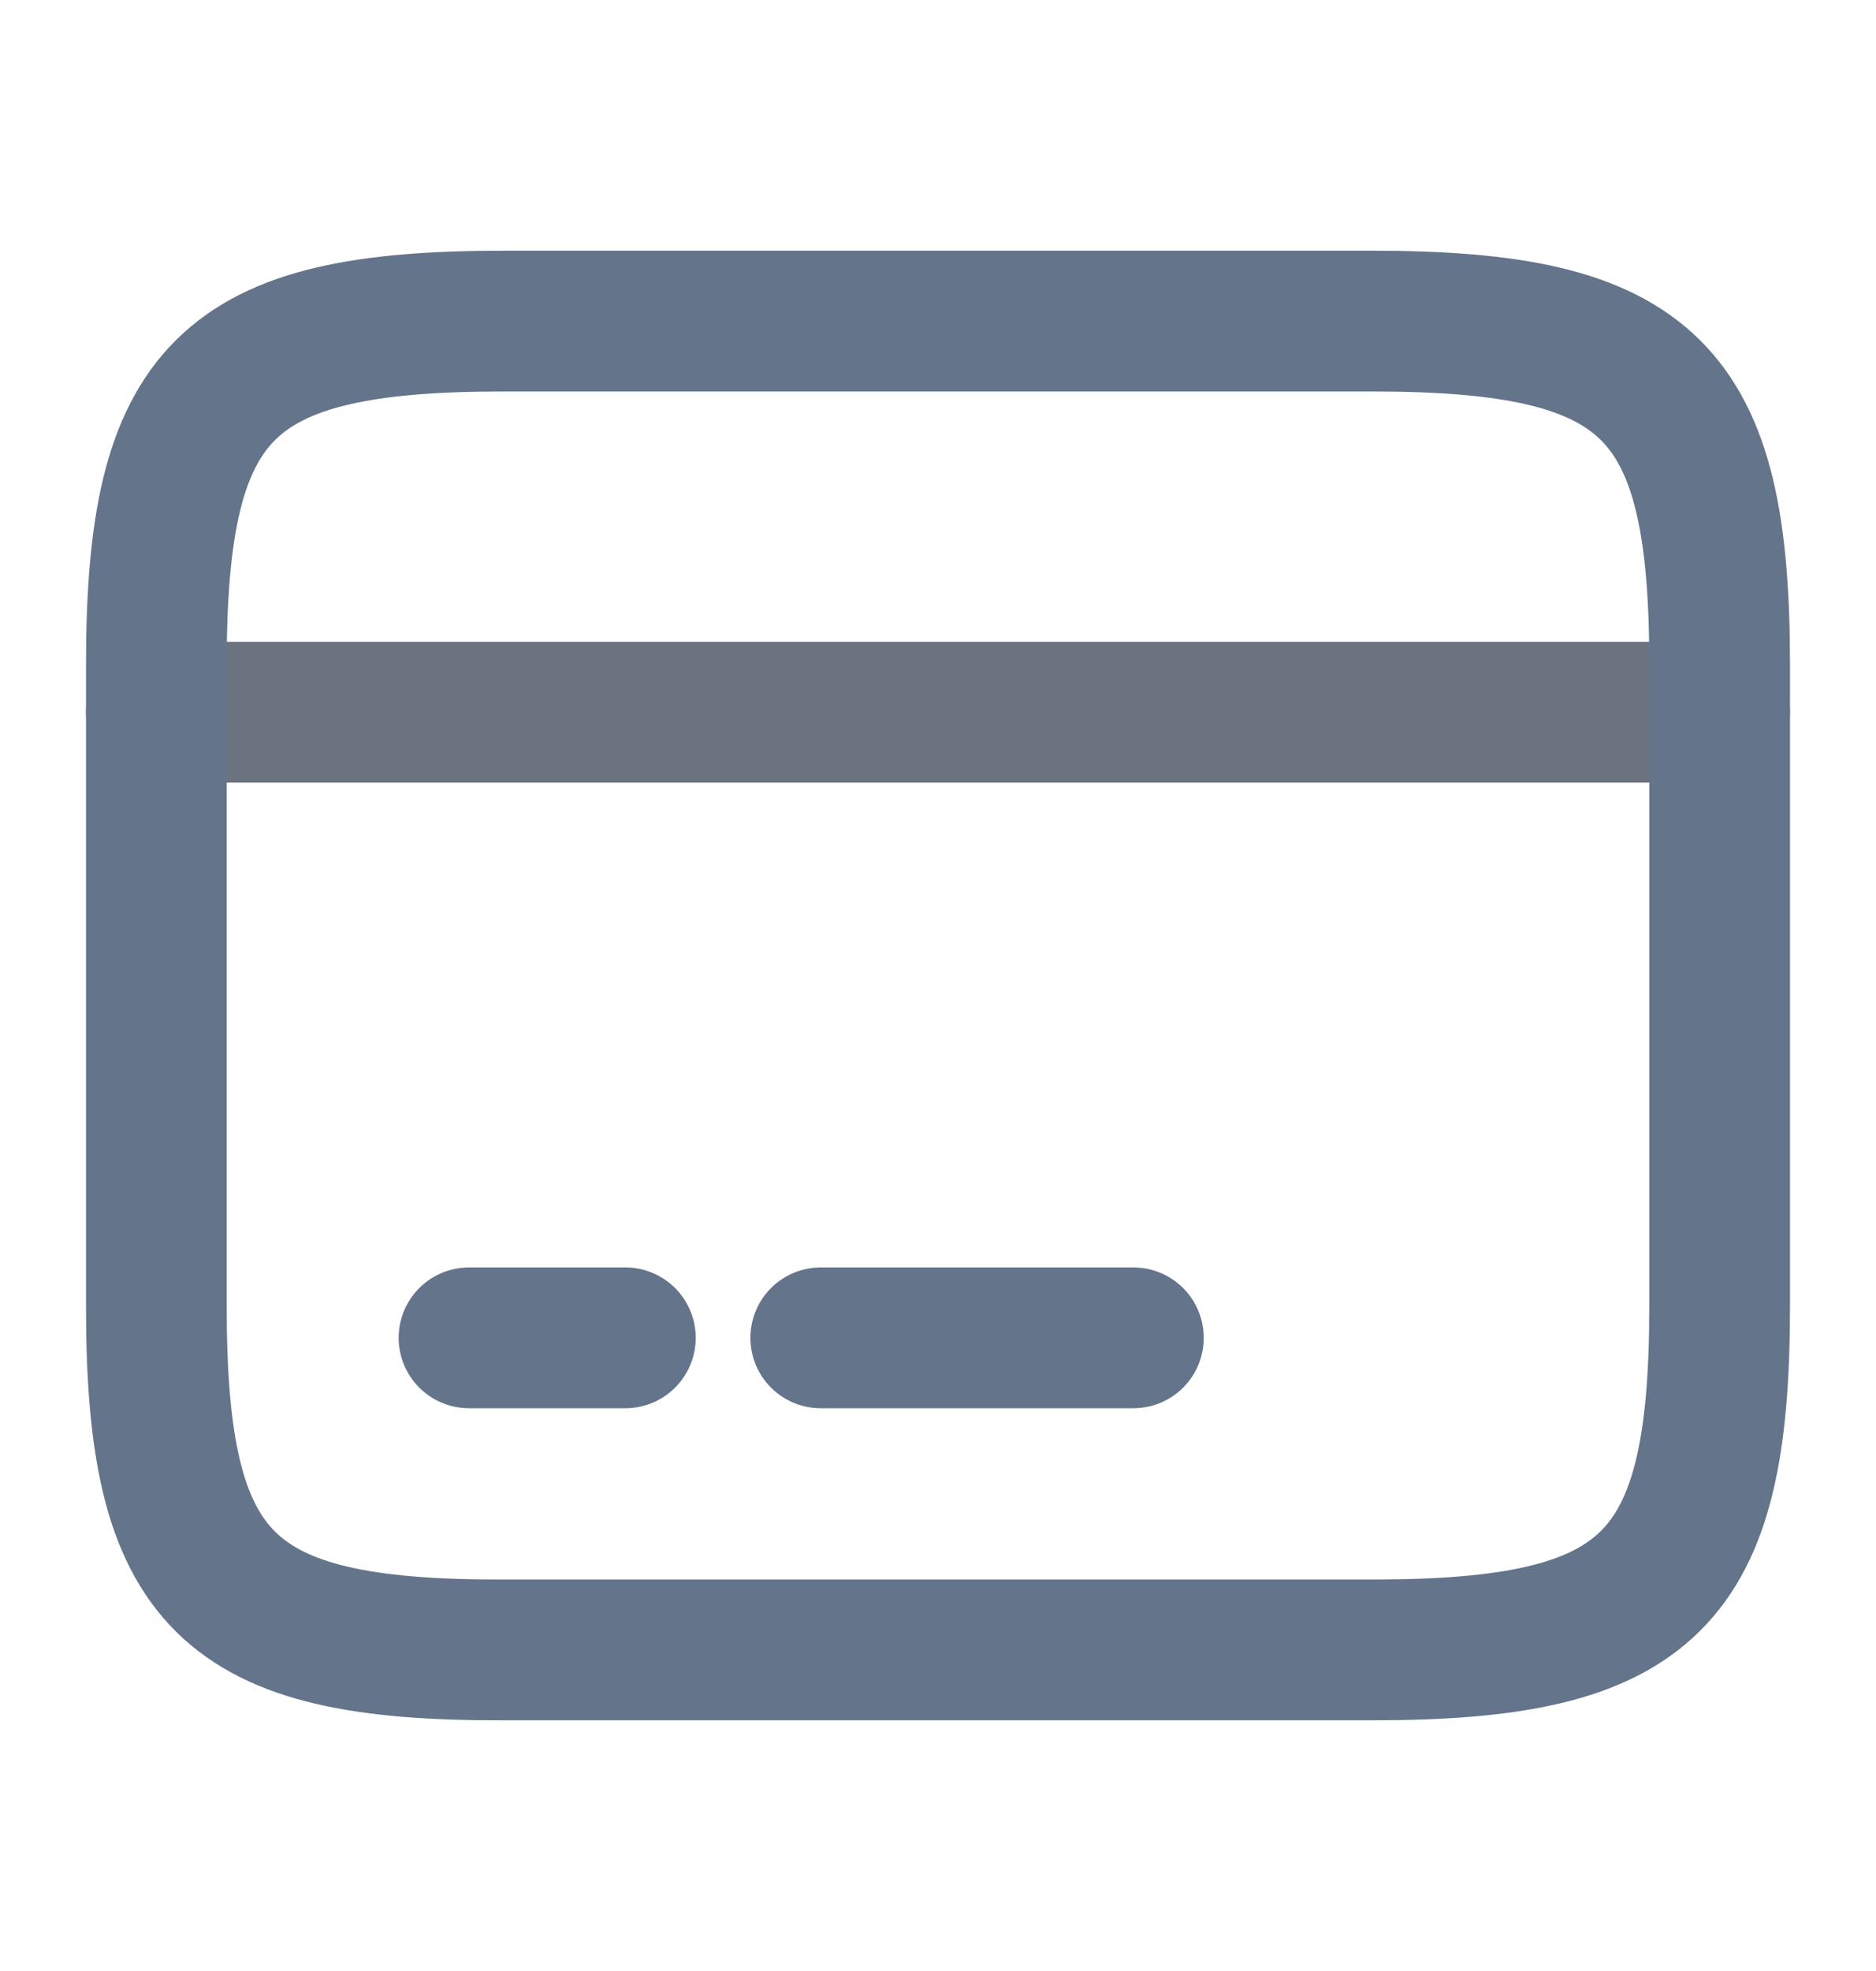 <svg width="20" height="21" viewBox="0 0 20 21" fill="none" xmlns="http://www.w3.org/2000/svg">
<path d="M1.667 7.588H18.333" stroke="#6B7280" stroke-width="1.5" stroke-miterlimit="10" stroke-linecap="round" stroke-linejoin="round"/>
<path d="M5 14.254H6.667" stroke="#64748B" stroke-width="1.5" stroke-miterlimit="10" stroke-linecap="round" stroke-linejoin="round"/>
<path d="M8.75 14.254H12.083" stroke="#64748B" stroke-width="1.5" stroke-miterlimit="10" stroke-linecap="round" stroke-linejoin="round"/>
<path d="M5.367 3.421H14.625C17.592 3.421 18.333 4.154 18.333 7.079V13.921C18.333 16.846 17.592 17.579 14.633 17.579H5.367C2.408 17.588 1.667 16.854 1.667 13.929V7.079C1.667 4.154 2.408 3.421 5.367 3.421Z" stroke="#64748B" stroke-width="1.5" stroke-linecap="round" stroke-linejoin="round"/>
</svg>
